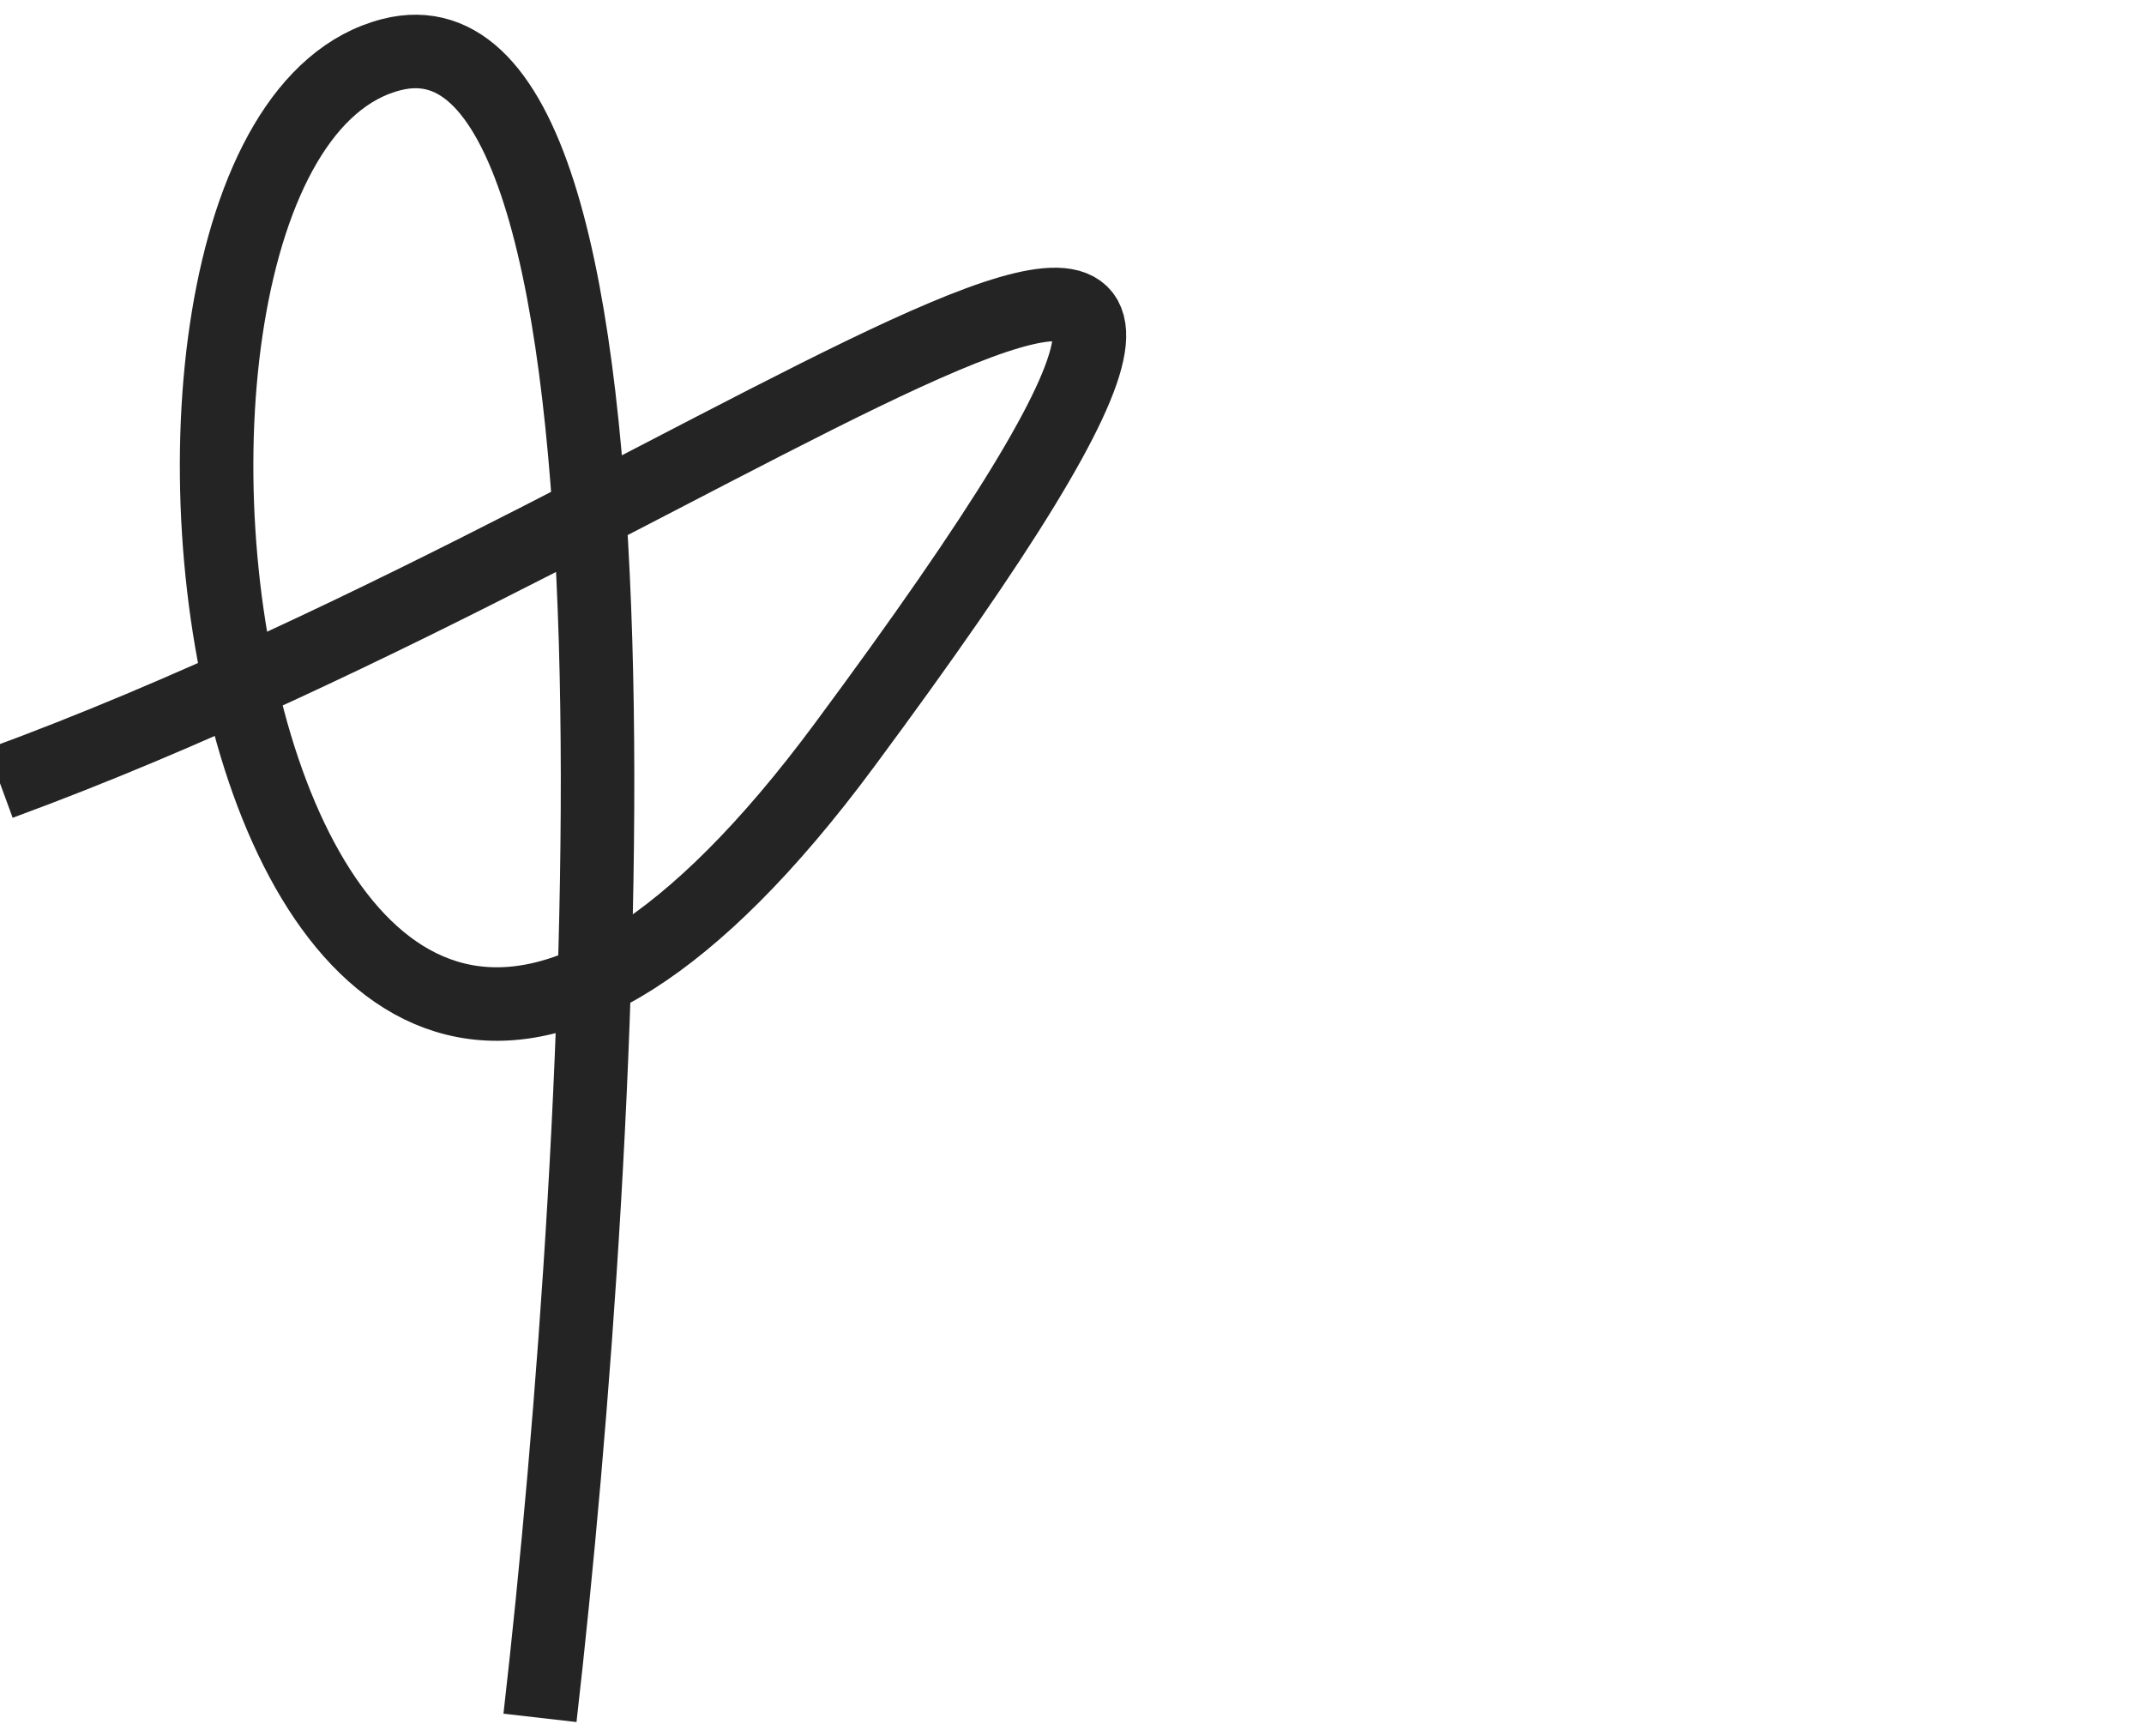 <?xml version="1.0" encoding="UTF-8"?> <svg xmlns="http://www.w3.org/2000/svg" width="21" height="17" viewBox="0 0 21 17" fill="none"> <path d="M0 7.671C7.351 4.976 14.55 -1.176 8.269 7.3C2.23 15.449 0.414 1.407 3.834 0.535C6.57 -0.163 5.944 11.104 5.289 16.824" stroke="#242424" stroke-width="0.72" stroke-linejoin="round"></path> </svg> 